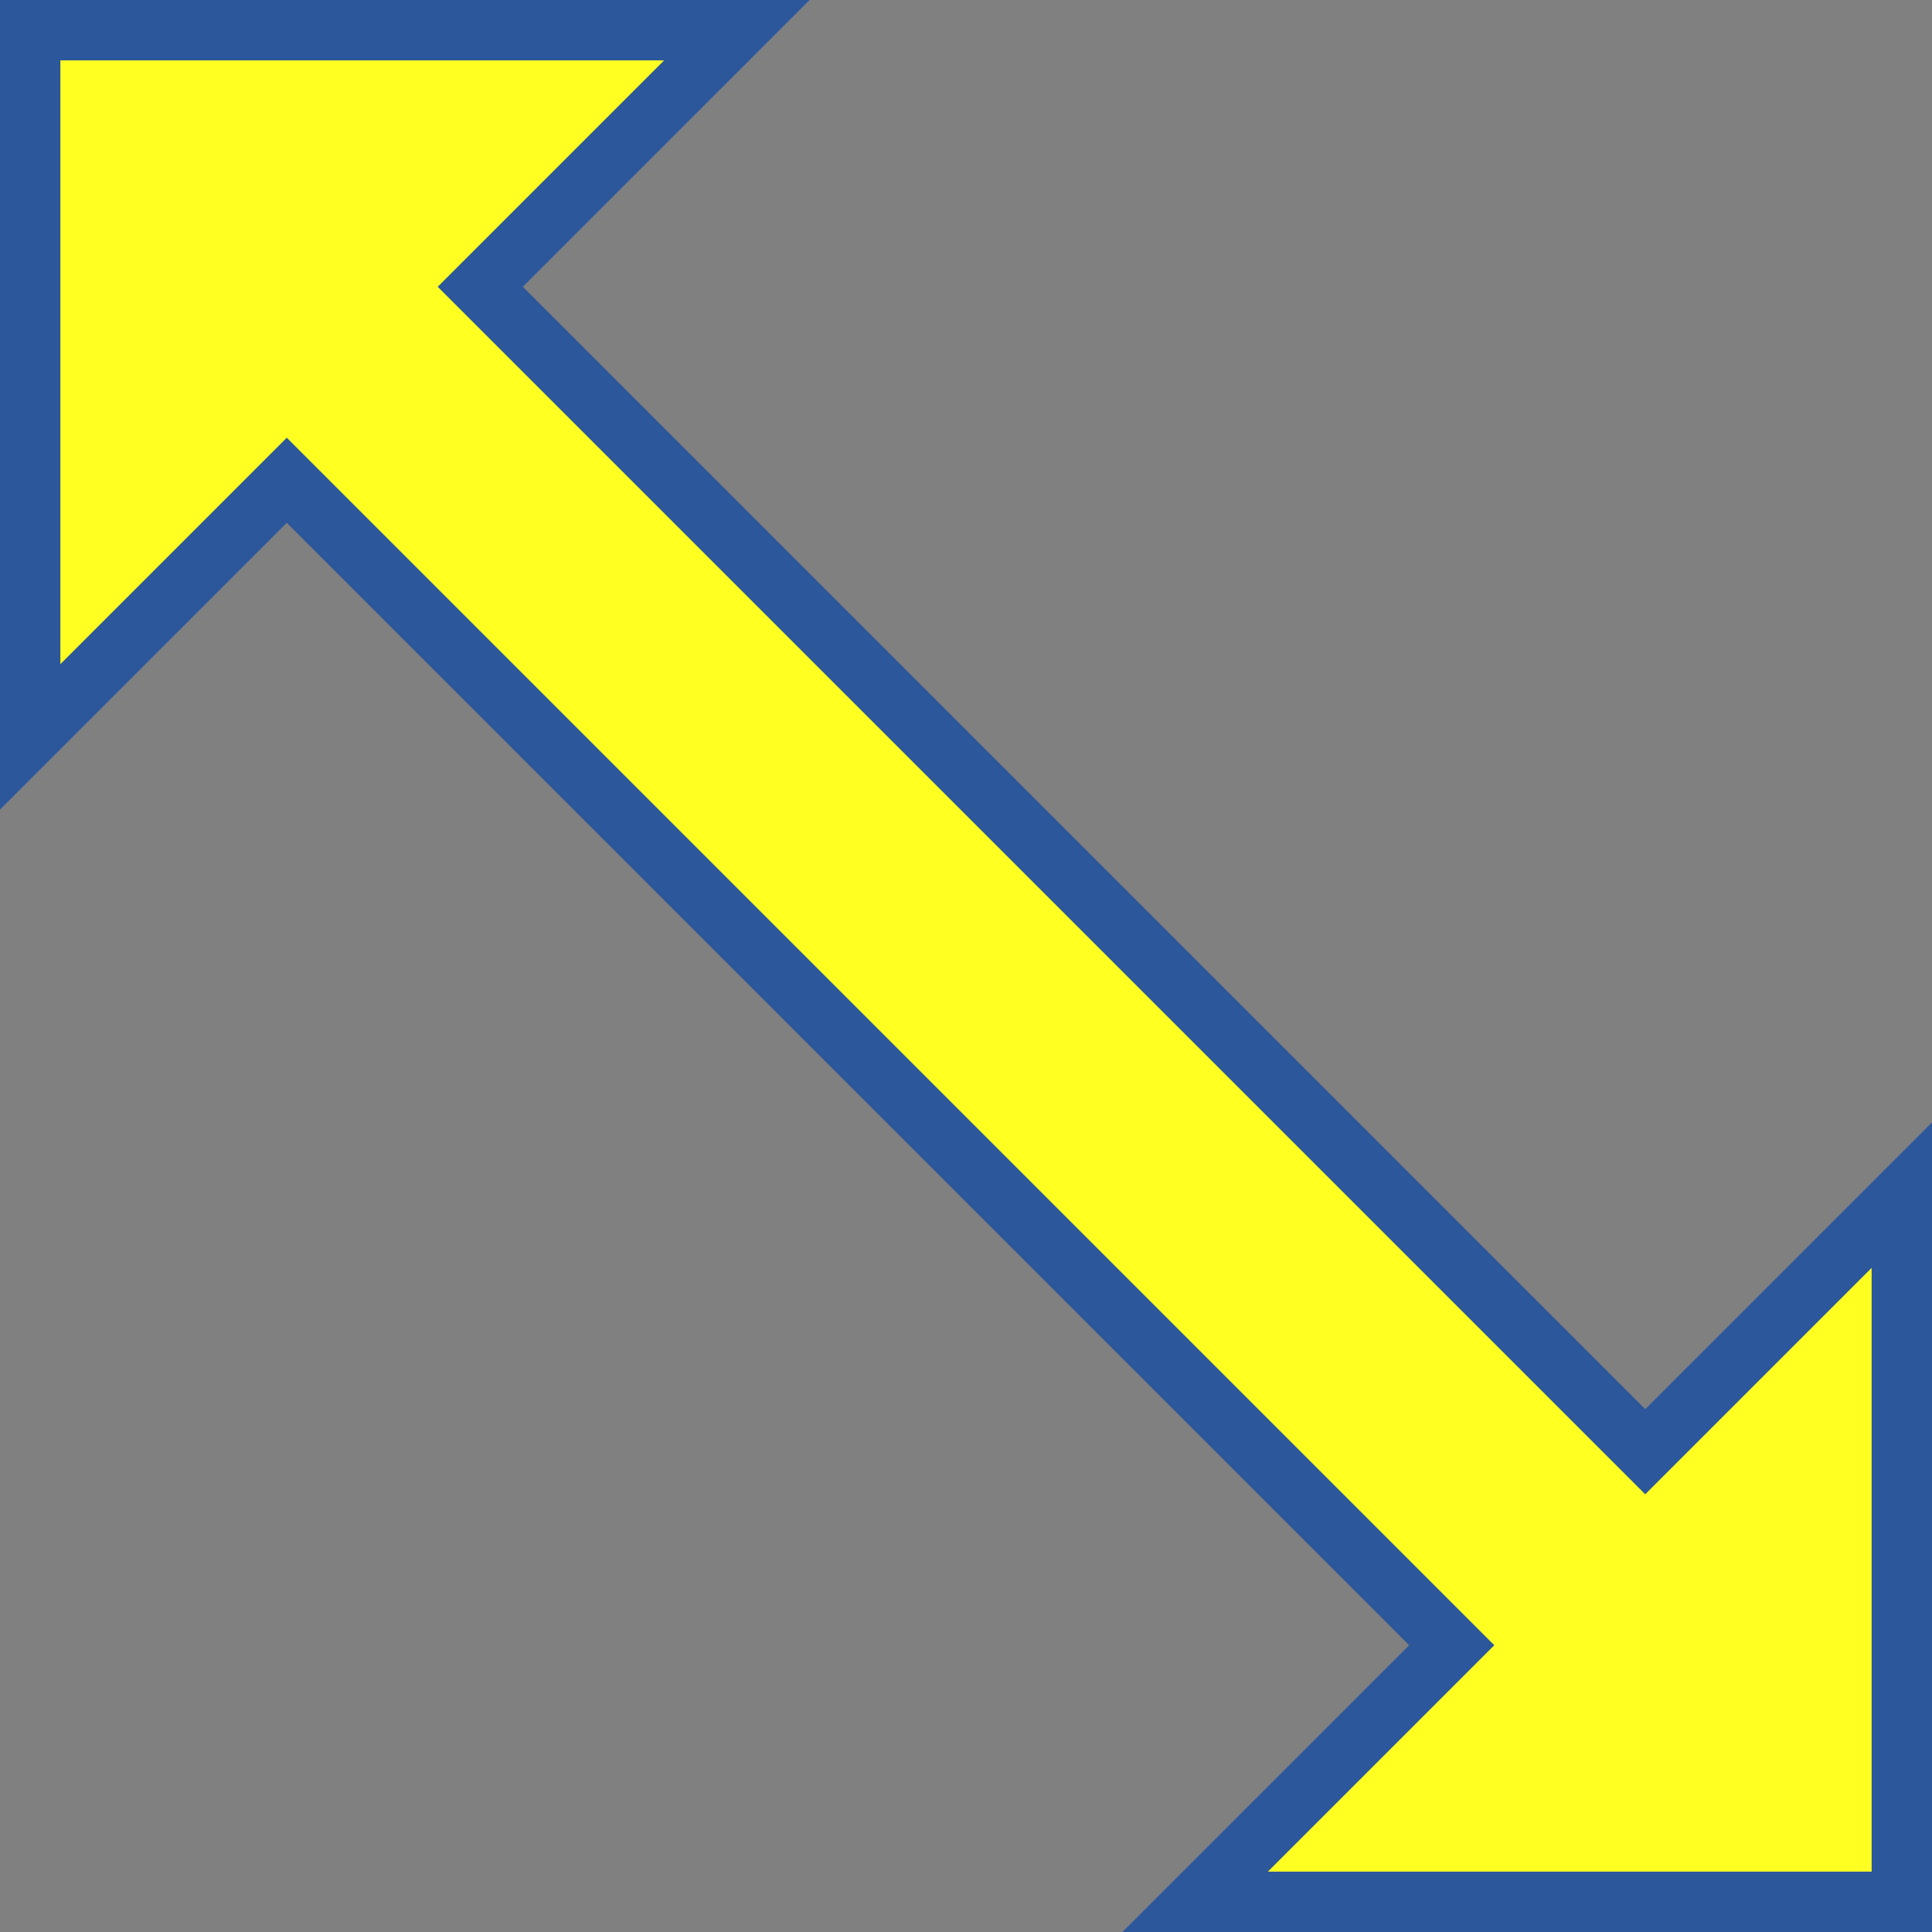 <?xml version="1.0" encoding="utf-8"?>
<!-- Generator: Adobe Illustrator 26.0.1, SVG Export Plug-In . SVG Version: 6.00 Build 0)  -->
<svg version="1.1" xmlns="http://www.w3.org/2000/svg" xmlns:xlink="http://www.w3.org/1999/xlink" x="0px" y="0px"
	 viewBox="0 0 32 32" style="enable-background:new 0 0 32 32;" xml:space="preserve">
<rect x="0" y="0" width="32" height="32" fill="#808080" stroke="none"/>
<style type="text/css">
	.st0{fill:#FFFF22;}
	.st1{fill:#62646D;}
	.st2{fill:#037DF7;}
	.st3{fill:#F9B233;}
	.st4{fill:#38CE57;}
	.st5{fill:#D43D3C;}
	.st6{fill:#FFCA22;}
	.st7{fill:#3987BC;}
	.st8{fill:#2C579A;}
	.st9{fill:#F7F074;}
	.st10{fill:#FF8500;}
	.st11{fill:#83C2E5;}
	.st12{fill:#BAE2F4;}
	.st13{fill:url(#SVGID_1_);}
	.st14{fill:none;stroke:#000000;stroke-width:0.5;stroke-linecap:round;stroke-miterlimit:10;}
	.st15{fill:#F4F2F3;}
	.st16{fill:#1D1D1B;}
	.st17{fill:#EDEDED;}
	.st18{fill:#D1D3DB;}
	.st19{opacity:0.22;fill:#3F3F40;enable-background:new    ;}
	.st20{opacity:0.1;}
	.st21{fill:none;stroke:#DADADA;stroke-width:0.1;stroke-miterlimit:10;}
</style>
<g id="Layer_1">
</g>
<g id="Layer_2">
</g>
<g id="Layer_3">
</g>
<g id="Layer_4">
</g>
<g id="Layer_5">
</g>
<g id="Layer_6">
</g>
<g id="Layer_7">
</g>
<g id="Layer_8">
</g>
<g id="Layer_9">
</g>
<g id="Layer_10">
</g>
<g id="Layer_11">
</g>
<g id="Layer_12">
	<g>
		<polygon class="st0" points="27.25,24.57 7.43,4.75 11.3,0.88 0.88,0.88 0.88,11.3 4.75,7.43 24.57,27.25 20.7,31.12 31.12,31.12 
			31.12,20.7 		"/>
		<g>
			<g>
				<path class="st8" d="M7.25,4.75l20,20L31,21v10H21l3.75-3.75l-20-20L1,11V1h10L7.25,4.75z M13.41,0H0v13.41l4.75-4.75
					l18.59,18.59L18.59,32H32V18.59l-4.75,4.75L8.66,4.75L13.41,0L13.41,0z"/>
			</g>
		</g>
	</g>
</g>
<g id="Layer_13">
</g>
<g id="Layer_14">
</g>
</svg>
